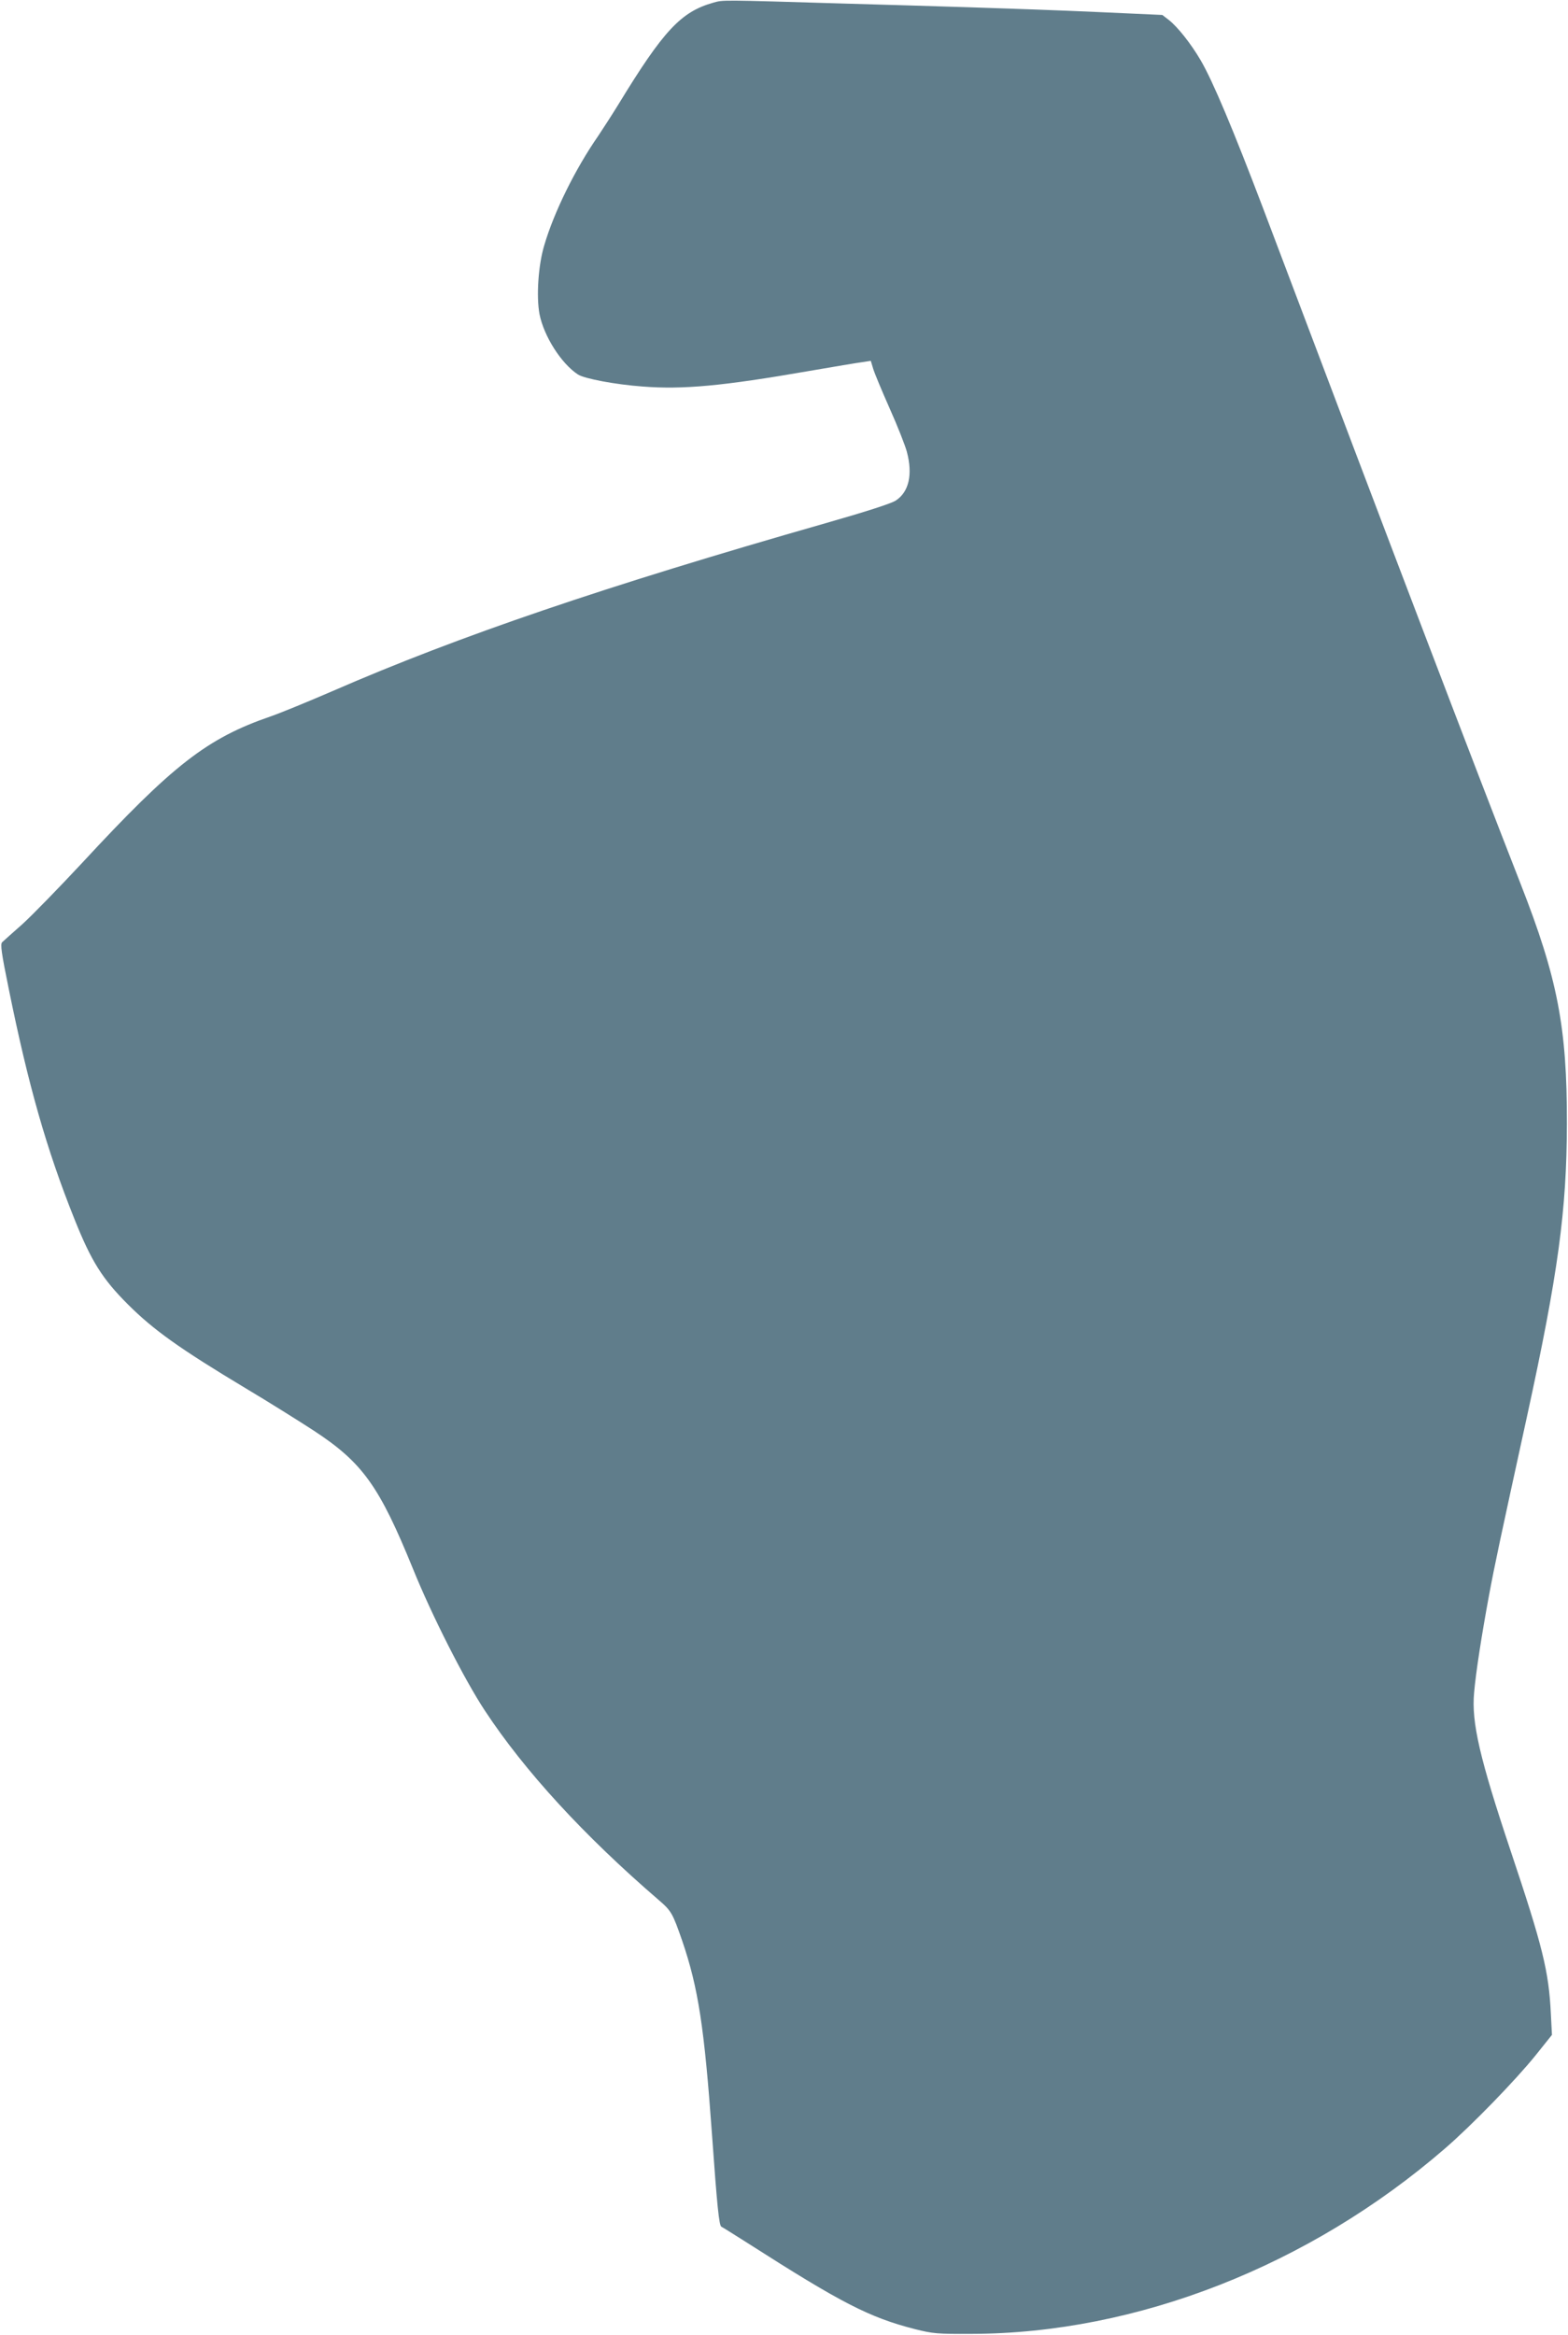 <?xml version="1.0" standalone="no"?>
<!DOCTYPE svg PUBLIC "-//W3C//DTD SVG 20010904//EN"
 "http://www.w3.org/TR/2001/REC-SVG-20010904/DTD/svg10.dtd">
<svg version="1.0" xmlns="http://www.w3.org/2000/svg"
 width="860pt" height="1280pt" viewBox="0 0 860 1280"
 preserveAspectRatio="xMidYMid meet">
<g transform="translate(0,1280) scale(0.1,-0.1)"
fill="#607d8b" stroke="none">
<path d="M3911 12785 c-176 -50 -272 -152 -519 -557 -35 -57 -85 -134 -111
-173 -127 -183 -243 -419 -296 -600 -33 -109 -44 -281 -26 -377 24 -121 119
-271 211 -331 36 -23 205 -55 356 -66 220 -17 438 3 904 84 140 24 276 47 301
50 l45 7 13 -43 c7 -24 48 -122 91 -219 43 -96 85 -203 94 -237 33 -125 11
-220 -61 -267 -24 -16 -164 -61 -388 -125 -1207 -345 -2009 -618 -2700 -919
-132 -57 -285 -120 -340 -139 -349 -120 -536 -265 -1036 -805 -126 -135 -273
-286 -326 -334 -54 -48 -104 -92 -111 -99 -11 -10 -5 -56 37 -261 106 -522
206 -874 359 -1256 93 -233 154 -329 293 -468 140 -140 284 -243 649 -462 124
-74 290 -178 370 -230 269 -176 360 -304 545 -758 104 -257 282 -607 394 -777
218 -331 543 -685 953 -1038 71 -61 77 -73 130 -225 88 -258 121 -474 163
-1060 28 -393 39 -503 52 -507 5 -2 69 -42 143 -89 516 -330 668 -408 918
-472 100 -25 121 -27 312 -26 904 2 1852 373 2595 1016 145 125 388 375 499
513 l88 110 -6 115 c-11 233 -45 370 -221 895 -169 505 -215 703 -200 865 9
109 42 319 81 530 34 182 59 298 208 980 172 787 219 1136 220 1610 1 528 -51
797 -254 1315 -261 667 -672 1744 -1413 3705 -162 426 -275 696 -342 810 -52
89 -126 183 -175 221 l-35 27 -355 16 c-195 9 -510 20 -700 26 -190 6 -493 15
-675 20 -706 21 -676 21 -734 5z"/>
</g>
</svg>
